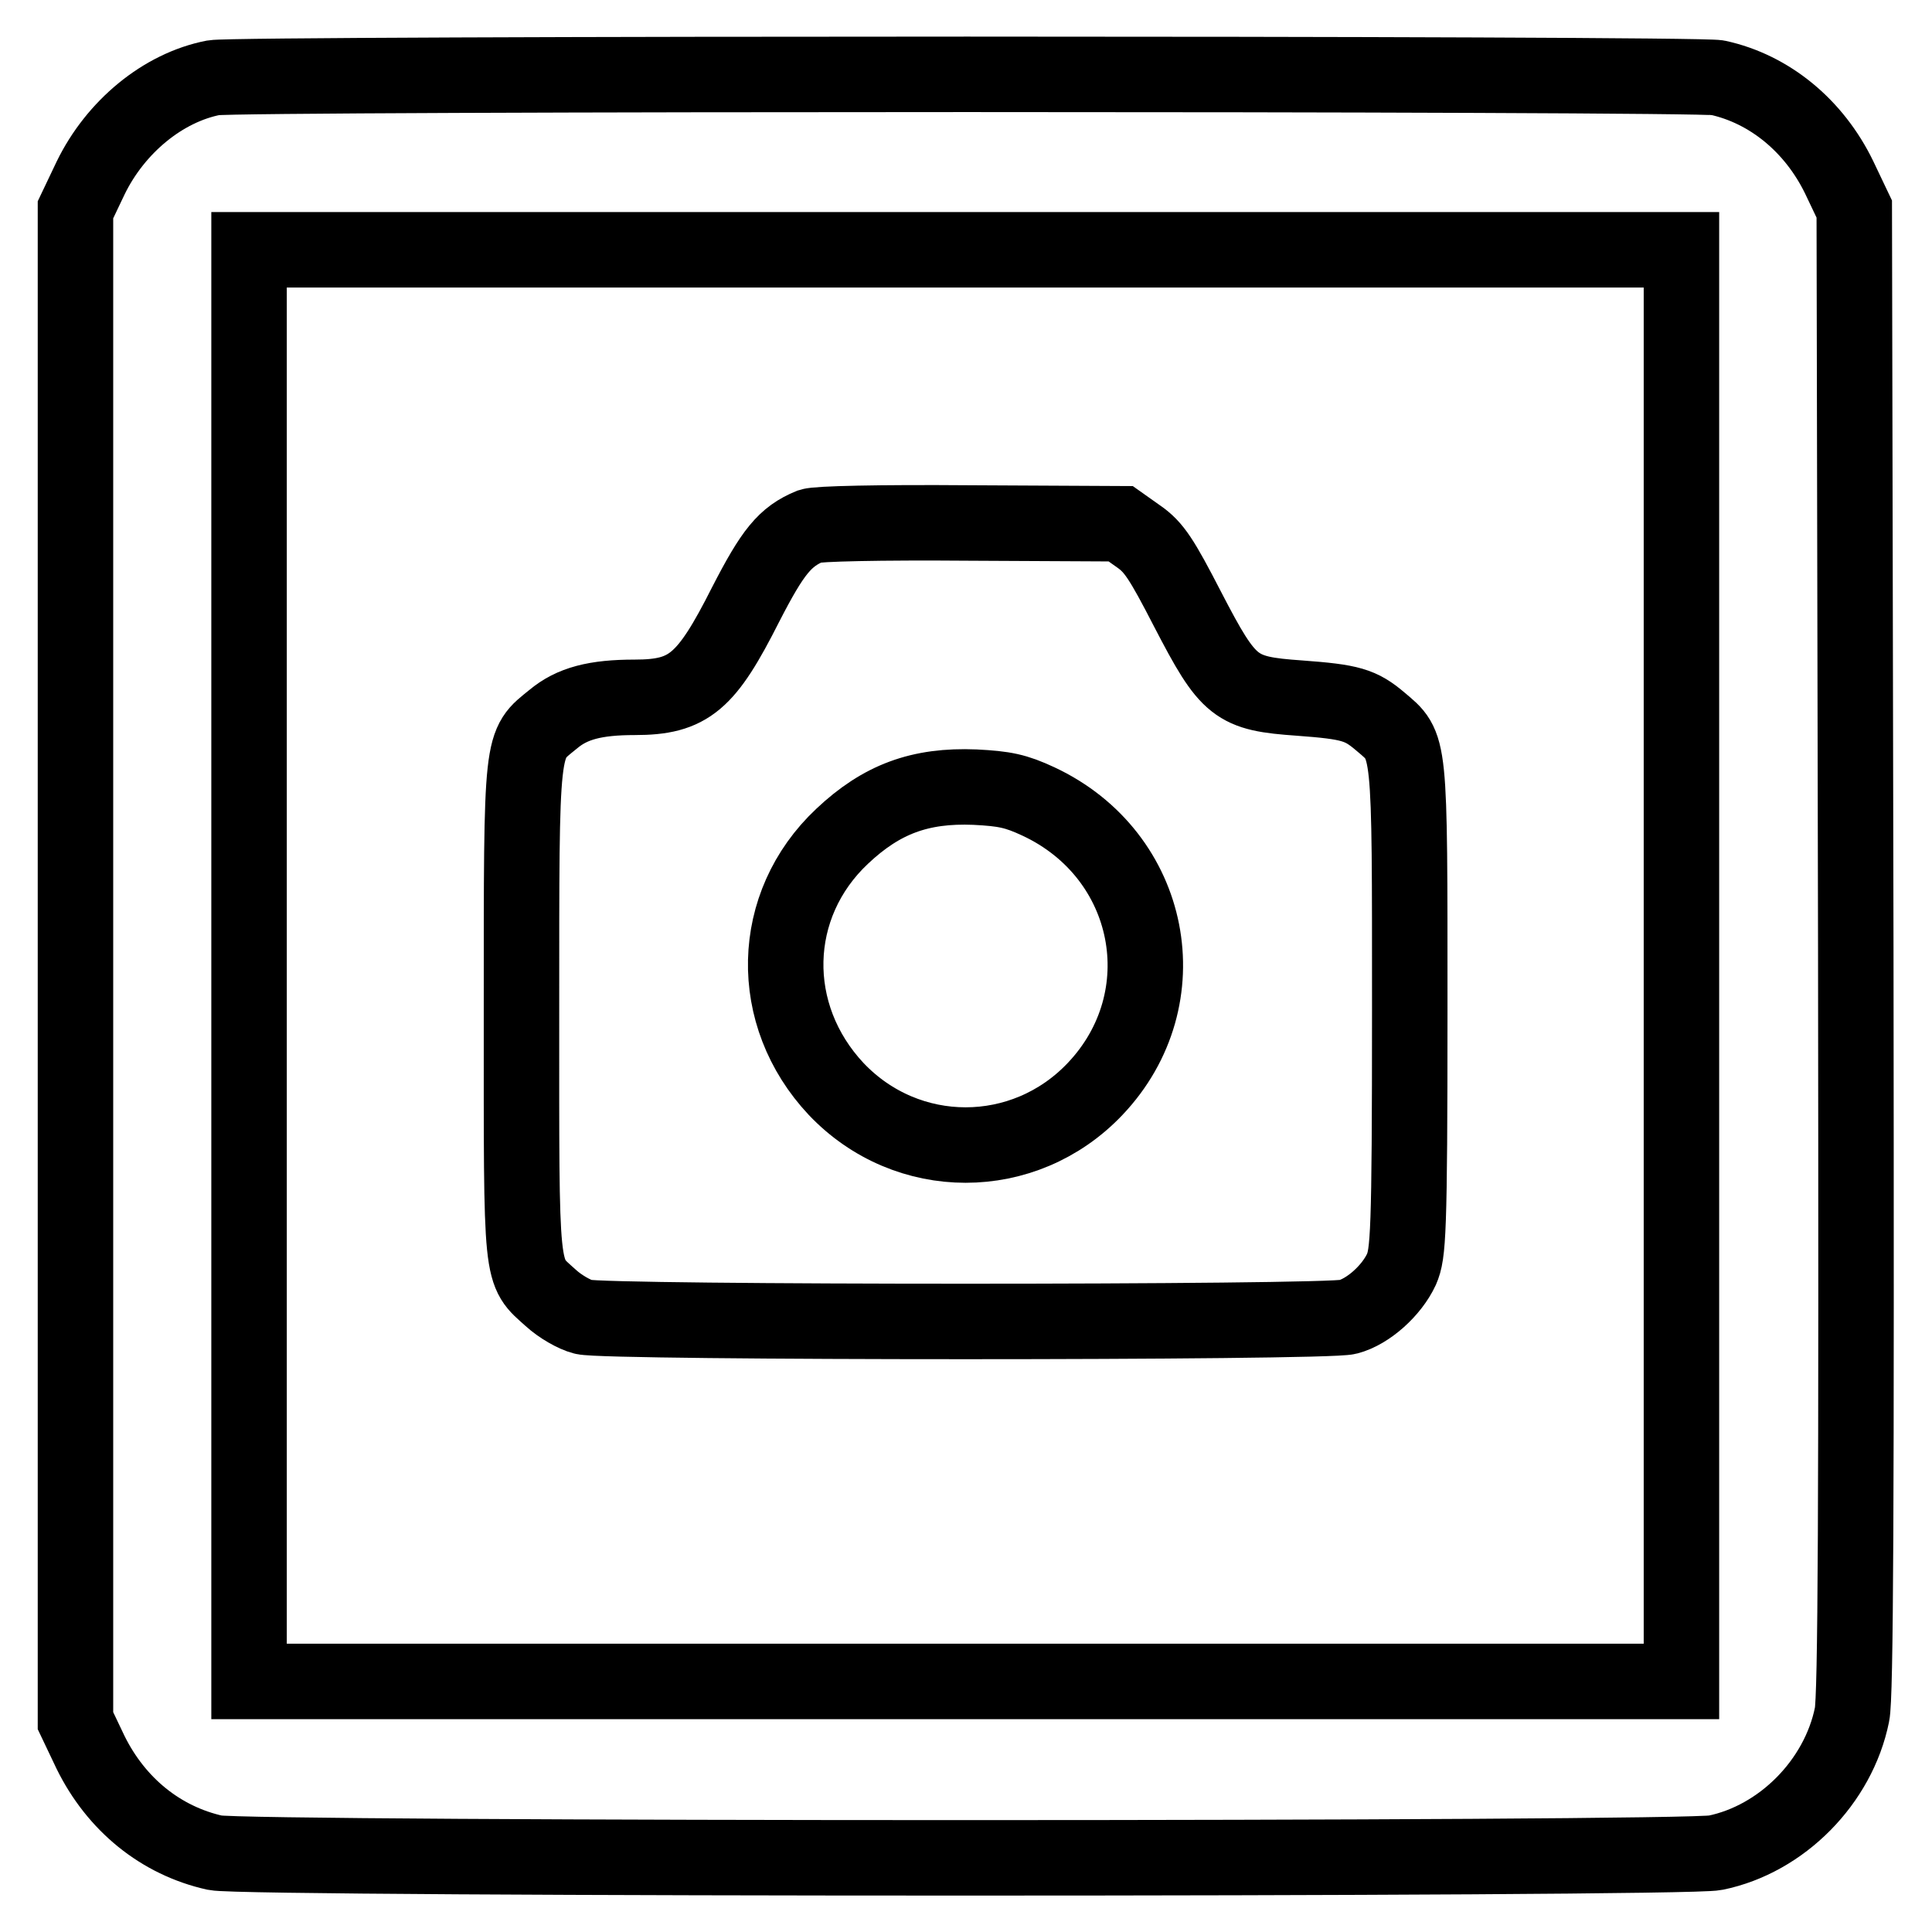 <?xml version="1.0" encoding="utf-8"?>
<!-- Svg Vector Icons : http://www.onlinewebfonts.com/icon -->
<!DOCTYPE svg PUBLIC "-//W3C//DTD SVG 1.1//EN" "http://www.w3.org/Graphics/SVG/1.1/DTD/svg11.dtd">
<svg version="1.1" xmlns="http://www.w3.org/2000/svg" xmlns:xlink="http://www.w3.org/1999/xlink" x="0px" y="0px" viewBox="0 0 256 256" enable-background="new 0 0 256 256" xml:space="preserve">
<g><g><g><path stroke-width="10" fill-opacity="0" stroke="#000000"  d="M28.3,10.3c-6.7,1.3-13,6.5-16.3,13.3l-2,4.2v100.1v100.1l2,4.2c3.4,6.9,9.3,11.7,16.5,13.3c4.2,0.9,194.6,0.9,198.8,0c8.8-1.8,16.3-9.4,18.1-18.3c0.5-2.3,0.6-27.4,0.5-101.3l-0.2-98.2l-2-4.2c-3.3-6.8-9.2-11.7-16.1-13.2C224.7,9.7,31.7,9.7,28.3,10.3z M222.8,127.9v94.9h-94.9H33v-94.9V33.1h94.9h94.9L222.8,127.9L222.8,127.9z"/><path stroke-width="10" fill-opacity="0" stroke="#000000"  d="M107.4,69.7c-3.4,1.4-5,3.4-8.6,10.4c-5.2,10.3-7.5,12.3-14.7,12.3c-5.2,0-8.3,0.8-10.8,2.9c-4.3,3.5-4.2,2.2-4.2,38.6c0,36.1-0.2,34.4,3.9,38.1c1.2,1.1,3.1,2.2,4.3,2.5c2.9,0.8,98.4,0.8,101.3,0c2.7-0.7,5.8-3.5,7.1-6.3c0.9-2.1,1.1-4.4,1.1-34.4c0-35.9,0.1-34.8-3.9-38.2c-2.6-2.2-3.9-2.6-10.7-3.1c-8.5-0.6-9.4-1.3-14.8-11.7c-3.5-6.8-4.5-8.3-6.5-9.7l-2.4-1.7l-19.8-0.1C116.3,69.2,108.3,69.4,107.4,69.7z M137.6,106.2c15.2,7.1,18.9,26.1,7.5,38.1c-9.4,9.9-24.9,9.9-34.3,0c-9.2-9.8-8.9-24.4,0.8-33.5c5.2-4.9,10.3-6.8,17.6-6.5C133.1,104.5,134.6,104.8,137.6,106.2z"/></g></g></g>
</svg>